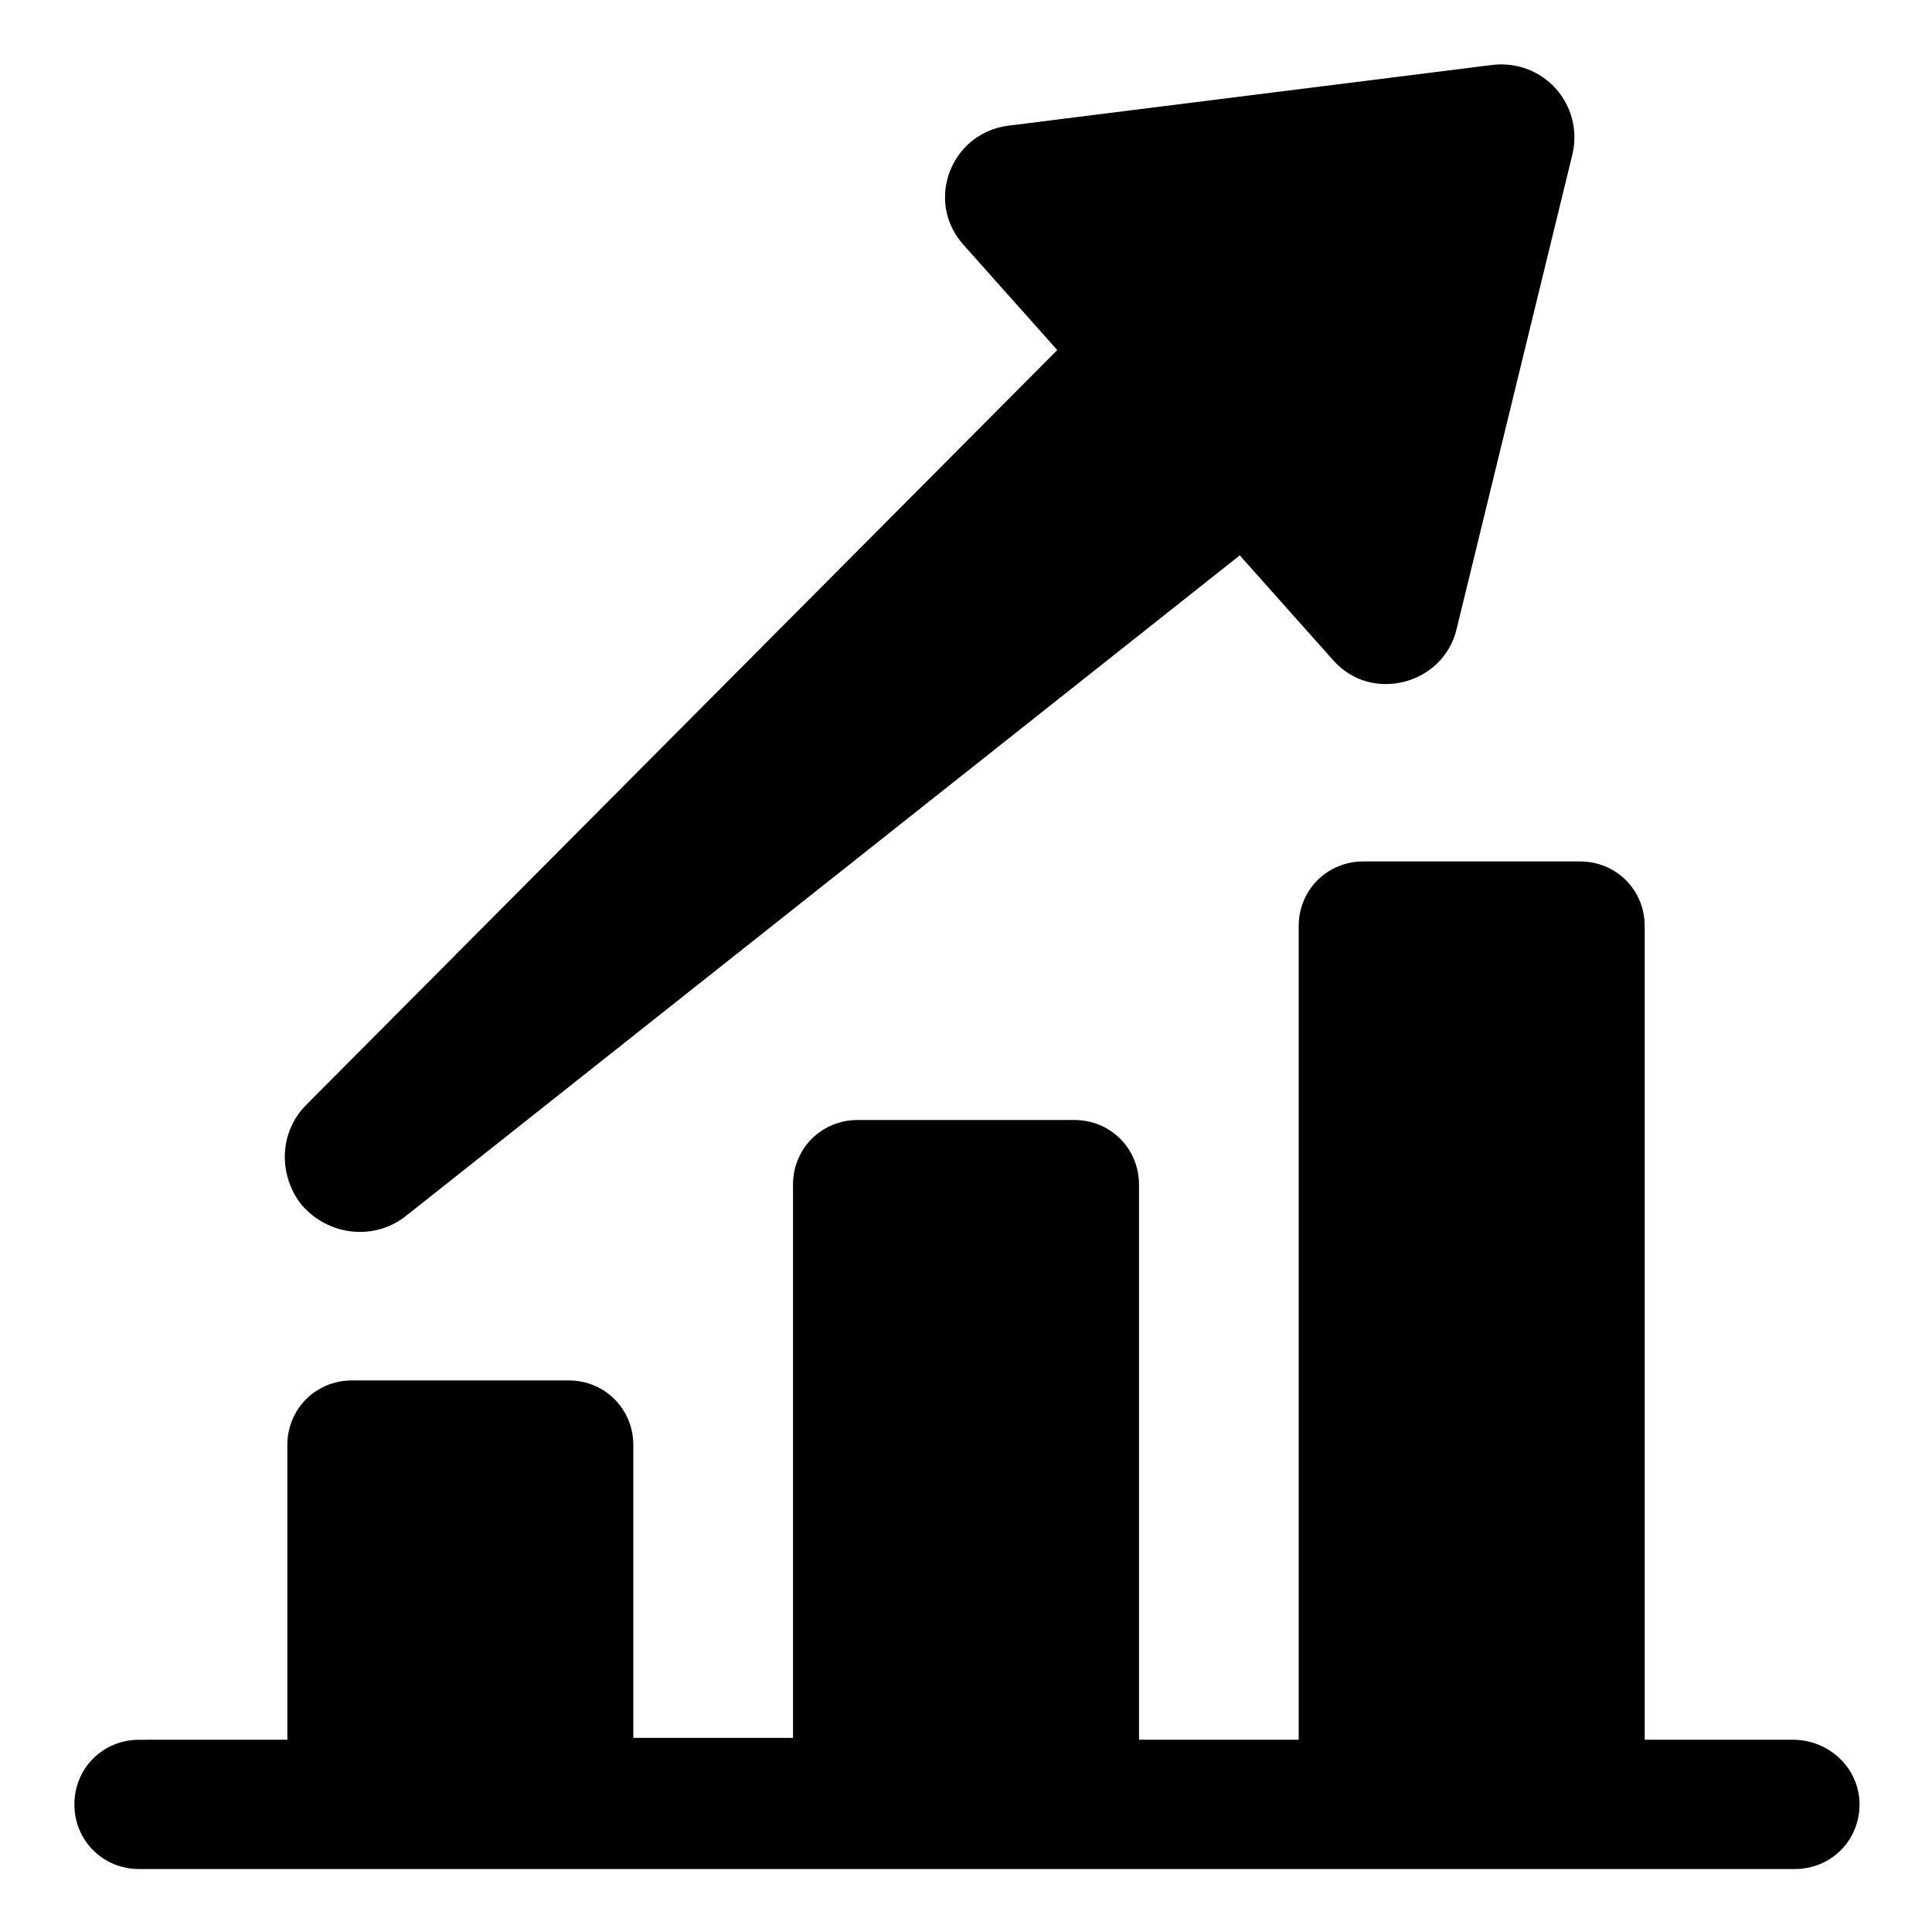 <?xml version="1.0" encoding="UTF-8"?>
<!-- Uploaded to: ICON Repo, www.svgrepo.com, Generator: ICON Repo Mixer Tools -->
<svg fill="#000000" width="800px" height="800px" version="1.1" viewBox="144 144 512 512" xmlns="http://www.w3.org/2000/svg">
 <g>
  <path d="m251.88 466 220.67-174.82 24.688 27.711c10.078 11.586 29.223 6.551 32.746-8.062l30.73-125.95c3.023-13.098-7.559-25.191-21.16-23.68l-128.47 16.125c-15.113 2.016-22.168 20.152-11.586 31.738l24.688 27.711-199.01 200.01c-7.055 7.055-7.559 18.137-1.512 26.199 7.055 8.562 19.648 10.074 28.215 3.019z"/>
  <path d="m619.16 605.05h-39.297v-215.63c0-9.574-7.559-17.129-17.129-17.129h-57.438c-9.574 0-17.129 7.559-17.129 17.129v215.63h-42.32v-147.11c0-9.574-7.559-17.129-17.129-17.129h-57.434c-9.574 0-17.129 7.559-17.129 17.129v146.61h-42.32v-77.59c0-9.574-7.559-17.129-17.129-17.129h-57.434c-9.574 0-17.129 7.559-17.129 17.129v78.09l-39.301 0.004c-9.574 0-17.129 7.559-17.129 17.129 0 9.574 7.559 17.129 17.129 17.129h438.82c9.574 0 17.129-7.559 17.129-17.129 0.004-9.574-8.059-17.129-17.629-17.129z"/>
 </g>
</svg>